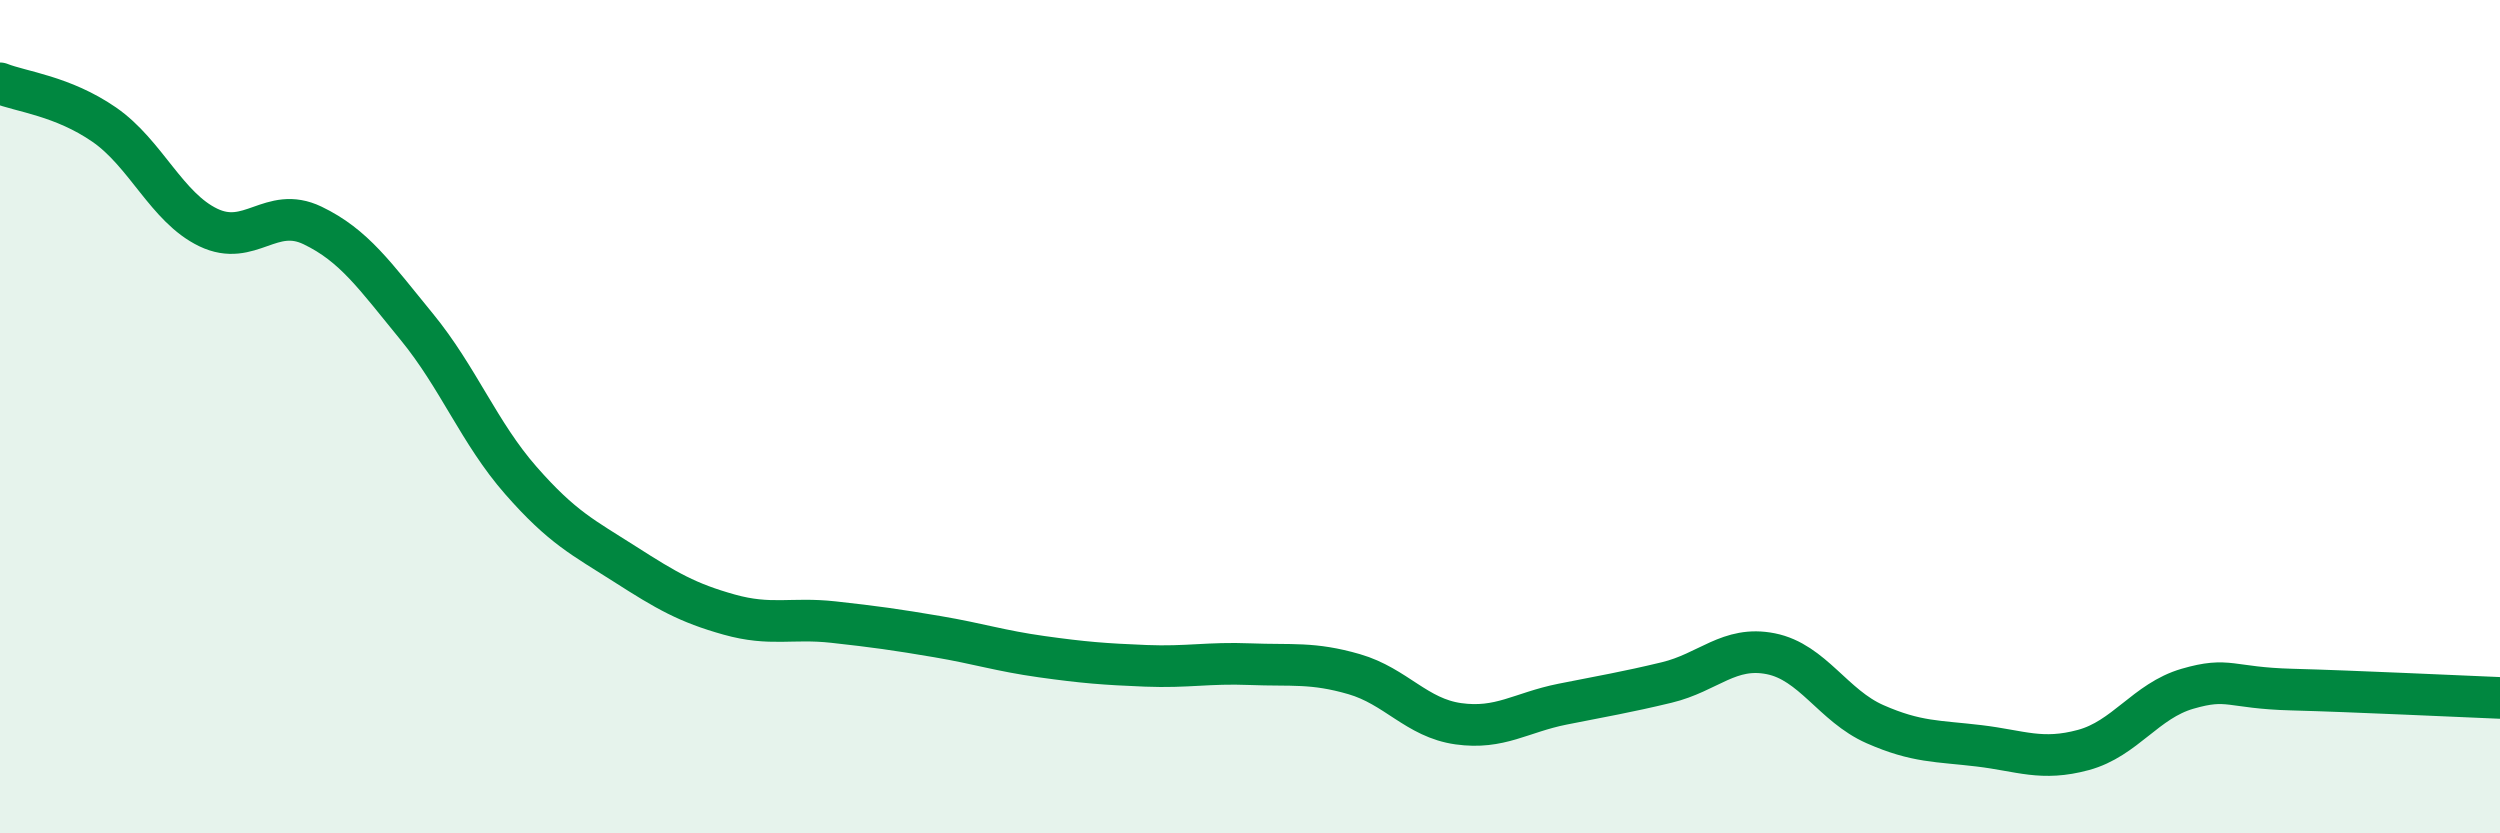 
    <svg width="60" height="20" viewBox="0 0 60 20" xmlns="http://www.w3.org/2000/svg">
      <path
        d="M 0,2 C 0.5,2.2 1.5,2.3 2.5,2.99 C 3.5,3.68 4,4.98 5,5.46 C 6,5.94 6.5,4.93 7.5,5.41 C 8.5,5.89 9,6.62 10,7.84 C 11,9.06 11.5,10.39 12.5,11.53 C 13.5,12.67 14,12.9 15,13.54 C 16,14.18 16.5,14.47 17.5,14.75 C 18.5,15.03 19,14.82 20,14.93 C 21,15.04 21.5,15.11 22.5,15.28 C 23.5,15.45 24,15.62 25,15.76 C 26,15.9 26.5,15.94 27.5,15.98 C 28.5,16.02 29,15.9 30,15.94 C 31,15.98 31.5,15.89 32.5,16.18 C 33.5,16.47 34,17.23 35,17.37 C 36,17.51 36.5,17.1 37.5,16.9 C 38.5,16.7 39,16.62 40,16.38 C 41,16.14 41.5,15.49 42.5,15.69 C 43.5,15.89 44,16.94 45,17.38 C 46,17.82 46.5,17.78 47.5,17.9 C 48.5,18.02 49,18.27 50,18 C 51,17.73 51.5,16.82 52.5,16.53 C 53.5,16.24 53.5,16.51 55,16.55 C 56.5,16.59 59,16.71 60,16.75L60 20L0 20Z"
        fill="#008740"
        opacity="0.1"
        stroke-linecap="round"
        stroke-linejoin="round"
      />
      <path
        d="M 0,2 C 0.5,2.2 1.5,2.3 2.5,2.99 C 3.5,3.68 4,4.98 5,5.46 C 6,5.94 6.5,4.93 7.5,5.41 C 8.5,5.89 9,6.62 10,7.84 C 11,9.06 11.5,10.39 12.5,11.53 C 13.5,12.67 14,12.9 15,13.54 C 16,14.18 16.5,14.47 17.5,14.75 C 18.5,15.03 19,14.82 20,14.93 C 21,15.04 21.5,15.11 22.5,15.28 C 23.5,15.45 24,15.62 25,15.76 C 26,15.9 26.5,15.94 27.5,15.98 C 28.5,16.02 29,15.9 30,15.94 C 31,15.98 31.5,15.89 32.5,16.18 C 33.5,16.47 34,17.23 35,17.37 C 36,17.51 36.5,17.1 37.5,16.9 C 38.5,16.7 39,16.62 40,16.38 C 41,16.14 41.5,15.49 42.5,15.69 C 43.5,15.89 44,16.94 45,17.38 C 46,17.82 46.5,17.78 47.5,17.9 C 48.5,18.02 49,18.27 50,18 C 51,17.73 51.5,16.82 52.5,16.53 C 53.5,16.24 53.5,16.51 55,16.55 C 56.5,16.59 59,16.71 60,16.75"
        stroke="#008740"
        stroke-width="1"
        fill="none"
        stroke-linecap="round"
        stroke-linejoin="round"
      />
    </svg>
  
